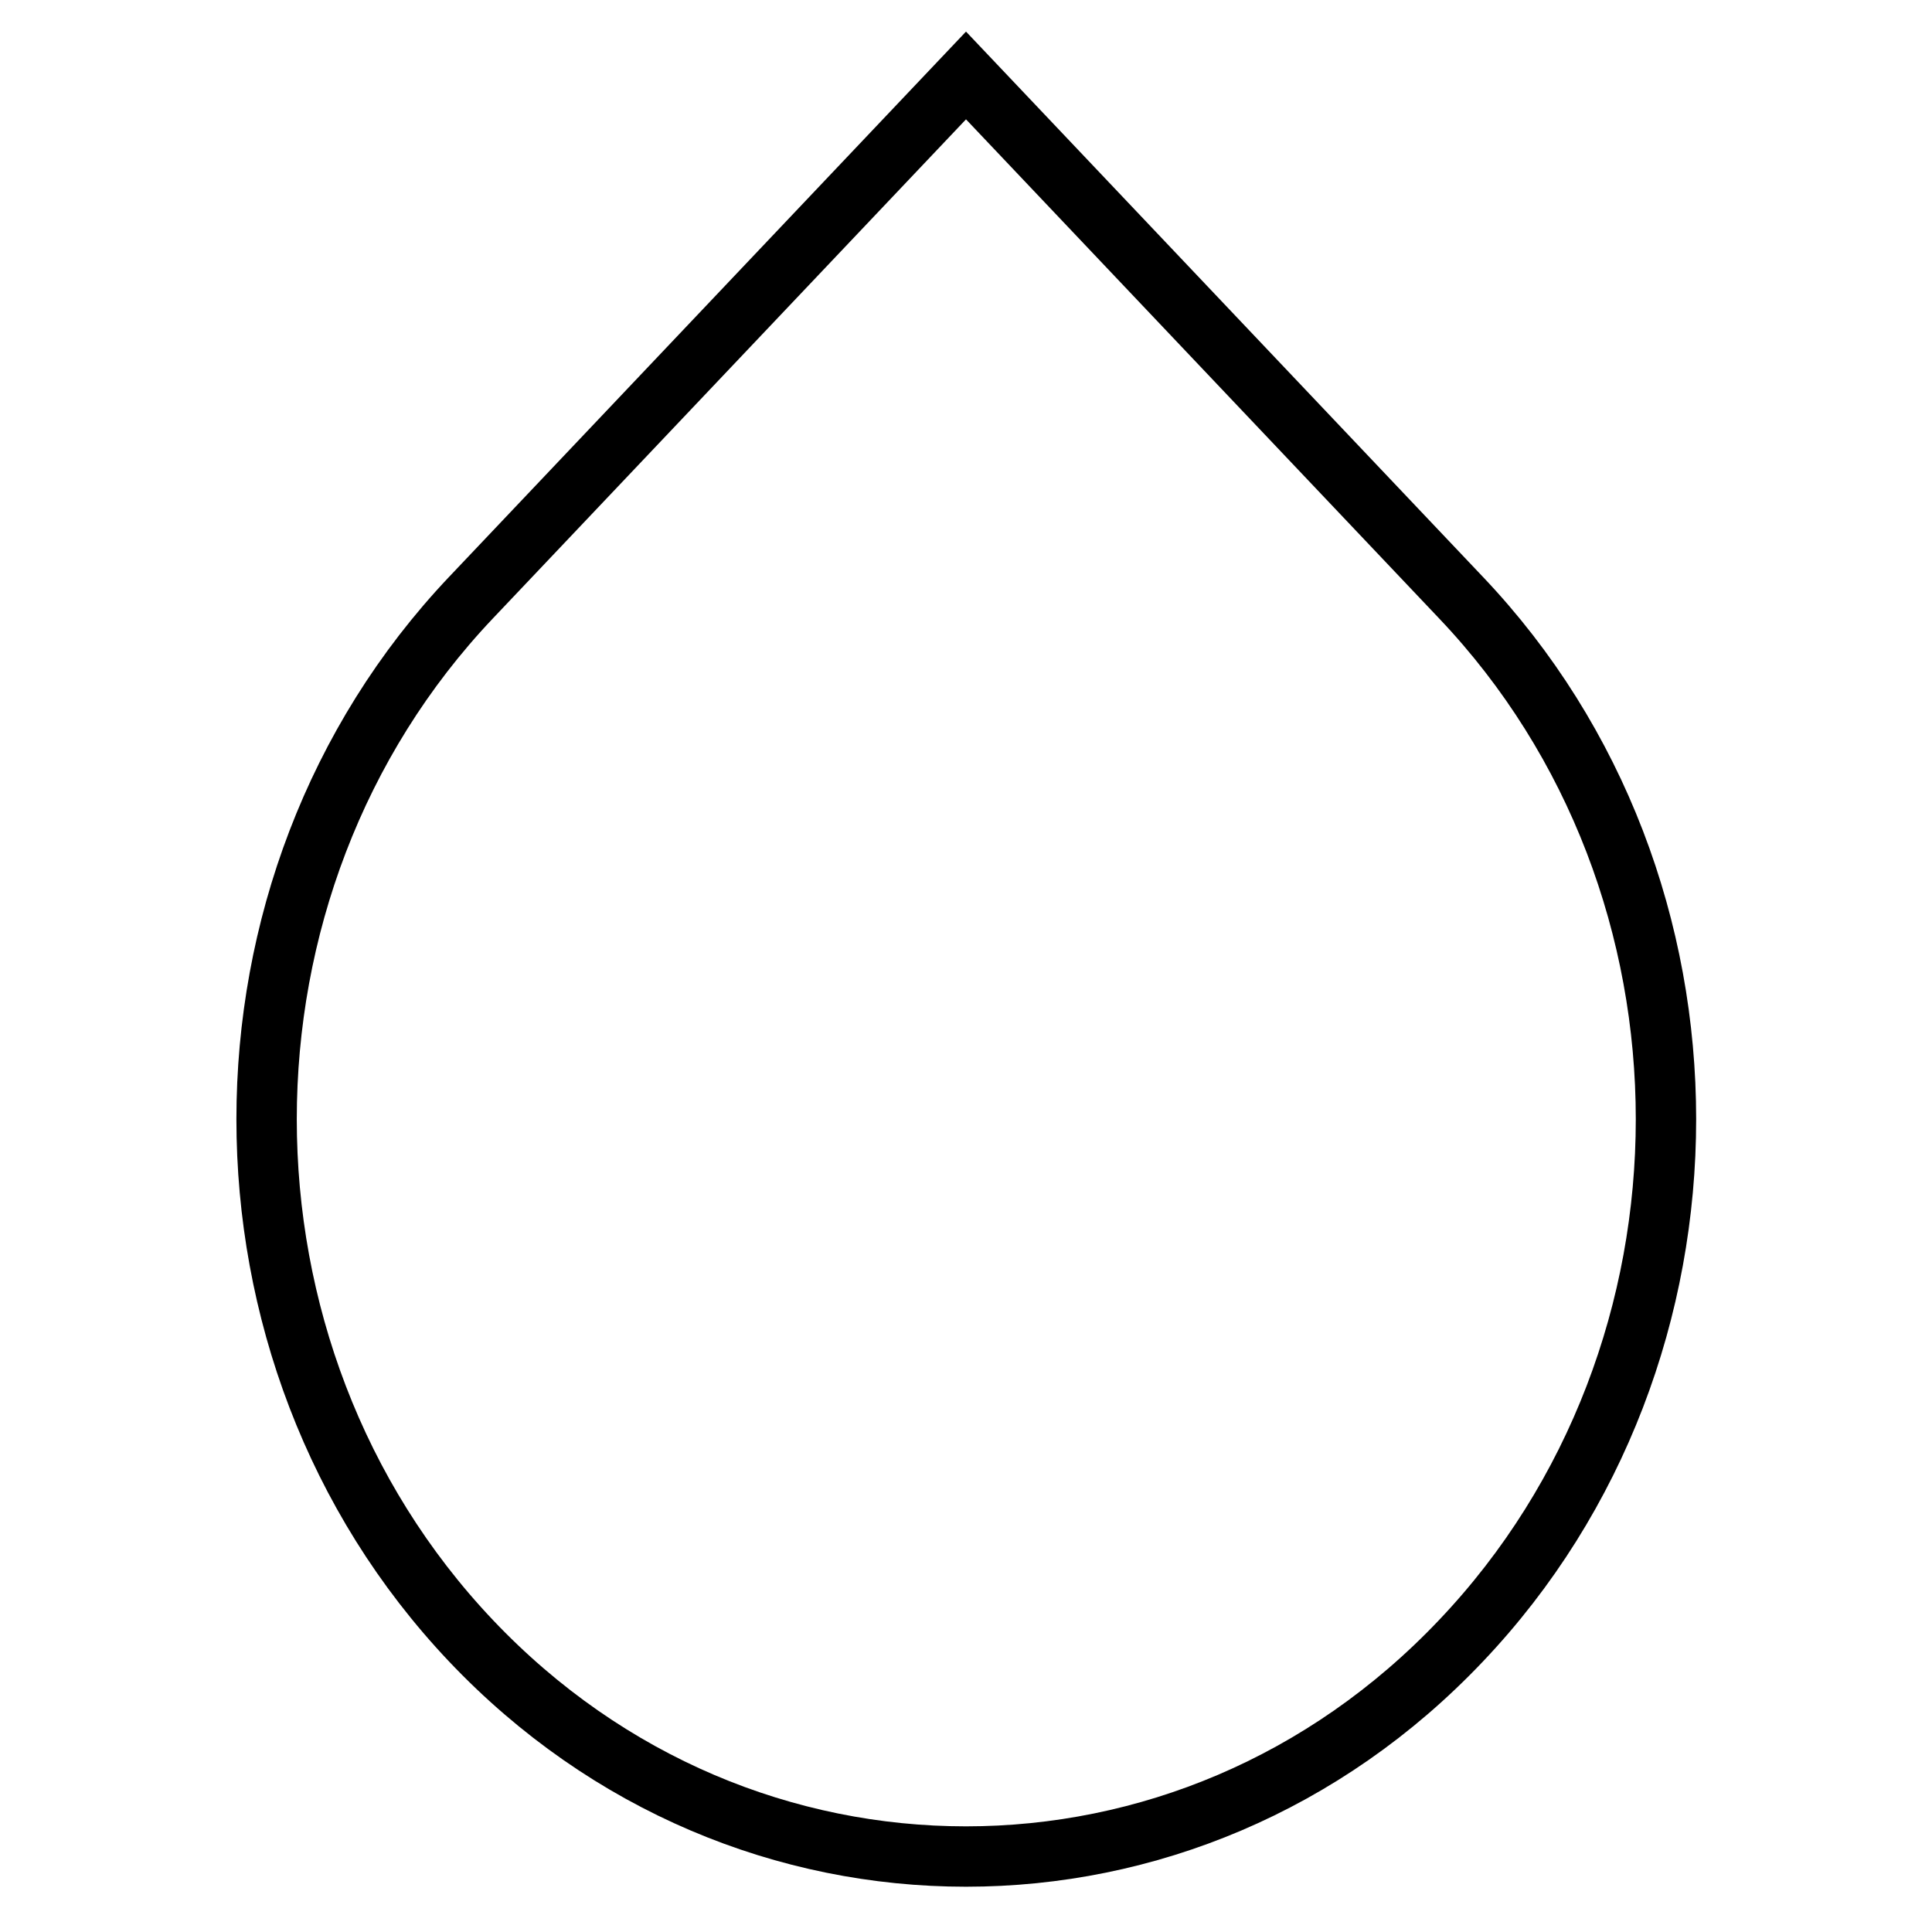 <?xml version="1.0" encoding="utf-8"?>
<!-- Svg Vector Icons : http://www.onlinewebfonts.com/icon -->
<!DOCTYPE svg PUBLIC "-//W3C//DTD SVG 1.1//EN" "http://www.w3.org/Graphics/SVG/1.1/DTD/svg11.dtd">
<svg version="1.1" xmlns="http://www.w3.org/2000/svg" xmlns:xlink="http://www.w3.org/1999/xlink" x="0px" y="0px" viewBox="0 0 256 256" enable-background="new 0 0 256 256" xml:space="preserve">
<g> <path stroke-width="8" fill-opacity="0" stroke="#000000"  d="M193.6,79.2L128,10L62.4,79.2c-36.1,38.1-36.1,100.1,0,138.2C80.5,236.5,104.2,246,128,246 c23.8,0,47.5-9.5,65.6-28.6C229.8,179.3,229.8,117.3,193.6,79.2L193.6,79.2z"/></g>
</svg>
